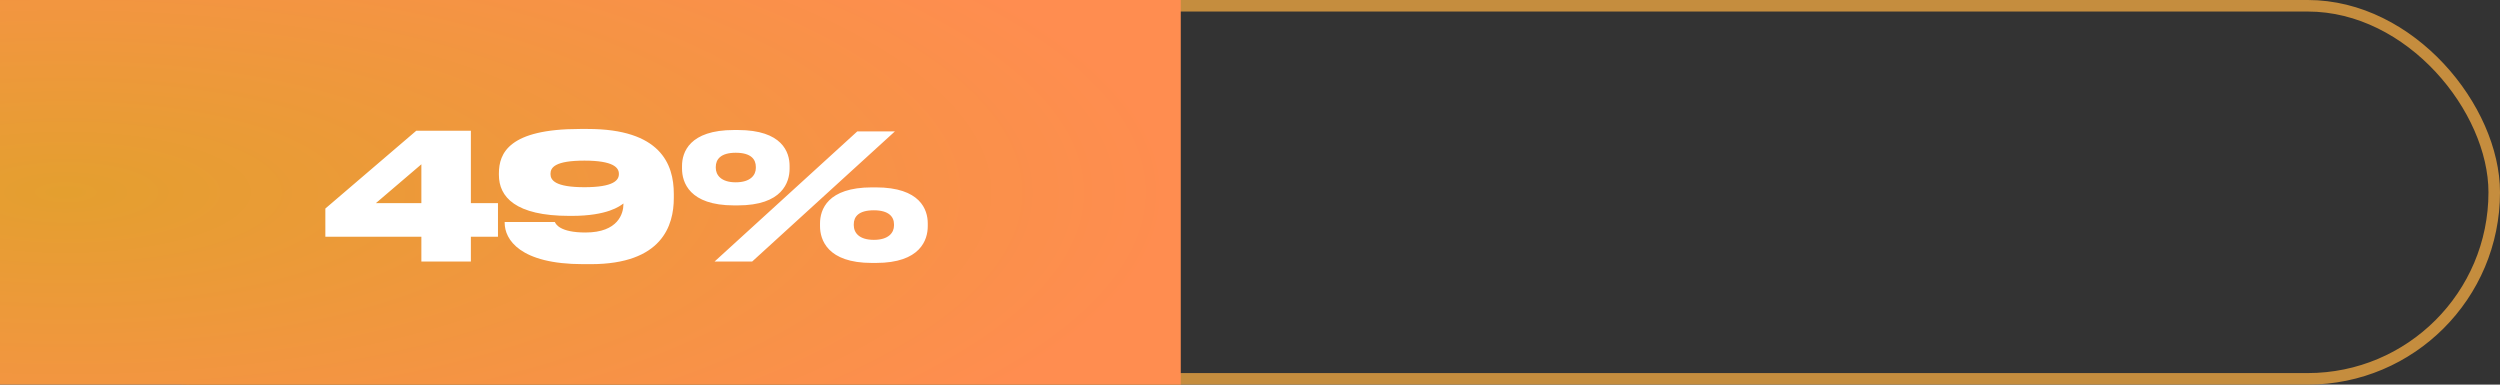 <?xml version="1.0" encoding="UTF-8"?> <svg xmlns="http://www.w3.org/2000/svg" width="650" height="100" viewBox="0 0 650 100" fill="none"><rect x="0" y="0" width="650" height="100" fill="#333333" stroke="none"/><rect x="1.5" y="1.5" width="647" height="97" rx="48.5" stroke="#C58D3E" stroke-width="3"></rect><rect width="307" height="100" fill="url(#paint0_radial_1531_87)"></rect><path d="M84.591 54.221L108.238 33.985H122.426V52.812H129.474V61.543H122.426V68H109.556V61.543H84.591V54.221ZM109.556 52.812V42.716L97.733 52.812H109.556ZM160.911 45.263V45.172C160.911 43.58 159.455 41.761 151.952 41.761C144.358 41.761 143.13 43.535 143.13 45.172V45.263C143.13 46.855 144.358 48.673 151.952 48.673C159.546 48.673 160.911 46.855 160.911 45.263ZM153.589 68.682H151.634C135.127 68.682 131.216 62.225 131.216 57.95V57.723H144.267C144.494 58.269 145.586 60.451 152.225 60.451C160.774 60.451 162.093 55.449 162.093 53.084V52.903C161.184 53.585 157.955 56.131 148.633 56.131H148.041C133.99 56.131 129.715 51.175 129.715 45.49V45.081C129.715 39.806 132.353 33.531 150.77 33.531H152.816C171.688 33.531 175.19 42.625 175.19 50.401V51.493C175.19 58.632 172.143 68.682 153.589 68.682ZM191.833 53.403H190.832C179.191 53.403 177.326 47.355 177.326 43.853V43.126C177.326 39.624 179.236 33.803 190.832 33.803H191.833C203.429 33.803 205.293 39.624 205.293 43.126V43.853C205.293 47.355 203.429 53.403 191.833 53.403ZM222.892 34.167H232.669L195.562 68H185.785L222.892 34.167ZM191.287 47.4C195.152 47.4 196.517 45.49 196.517 43.671V43.398C196.517 41.443 195.289 39.715 191.287 39.715C187.376 39.715 186.103 41.443 186.103 43.398V43.626C186.103 45.49 187.467 47.4 191.287 47.4ZM227.757 68.364H226.666C215.116 68.364 213.206 62.316 213.206 58.814V58.087C213.206 54.54 215.116 48.719 226.711 48.719H227.712C239.308 48.719 241.218 54.54 241.218 58.087V58.814C241.218 62.316 239.353 68.364 227.757 68.364ZM227.212 62.361C231.077 62.361 232.441 60.451 232.441 58.632V58.314C232.441 56.359 231.077 54.676 227.212 54.676C223.21 54.676 221.982 56.359 221.982 58.314V58.541C221.982 60.497 223.346 62.361 227.212 62.361Z" fill="white"></path><defs><radialGradient id="paint0_radial_1531_87" cx="0" cy="0" r="1" gradientUnits="userSpaceOnUse" gradientTransform="translate(16.131 50) scale(290.869 94.746)"><stop stop-color="#E49F2F"></stop><stop offset="1" stop-color="#FF8D50"></stop></radialGradient></defs></svg> 